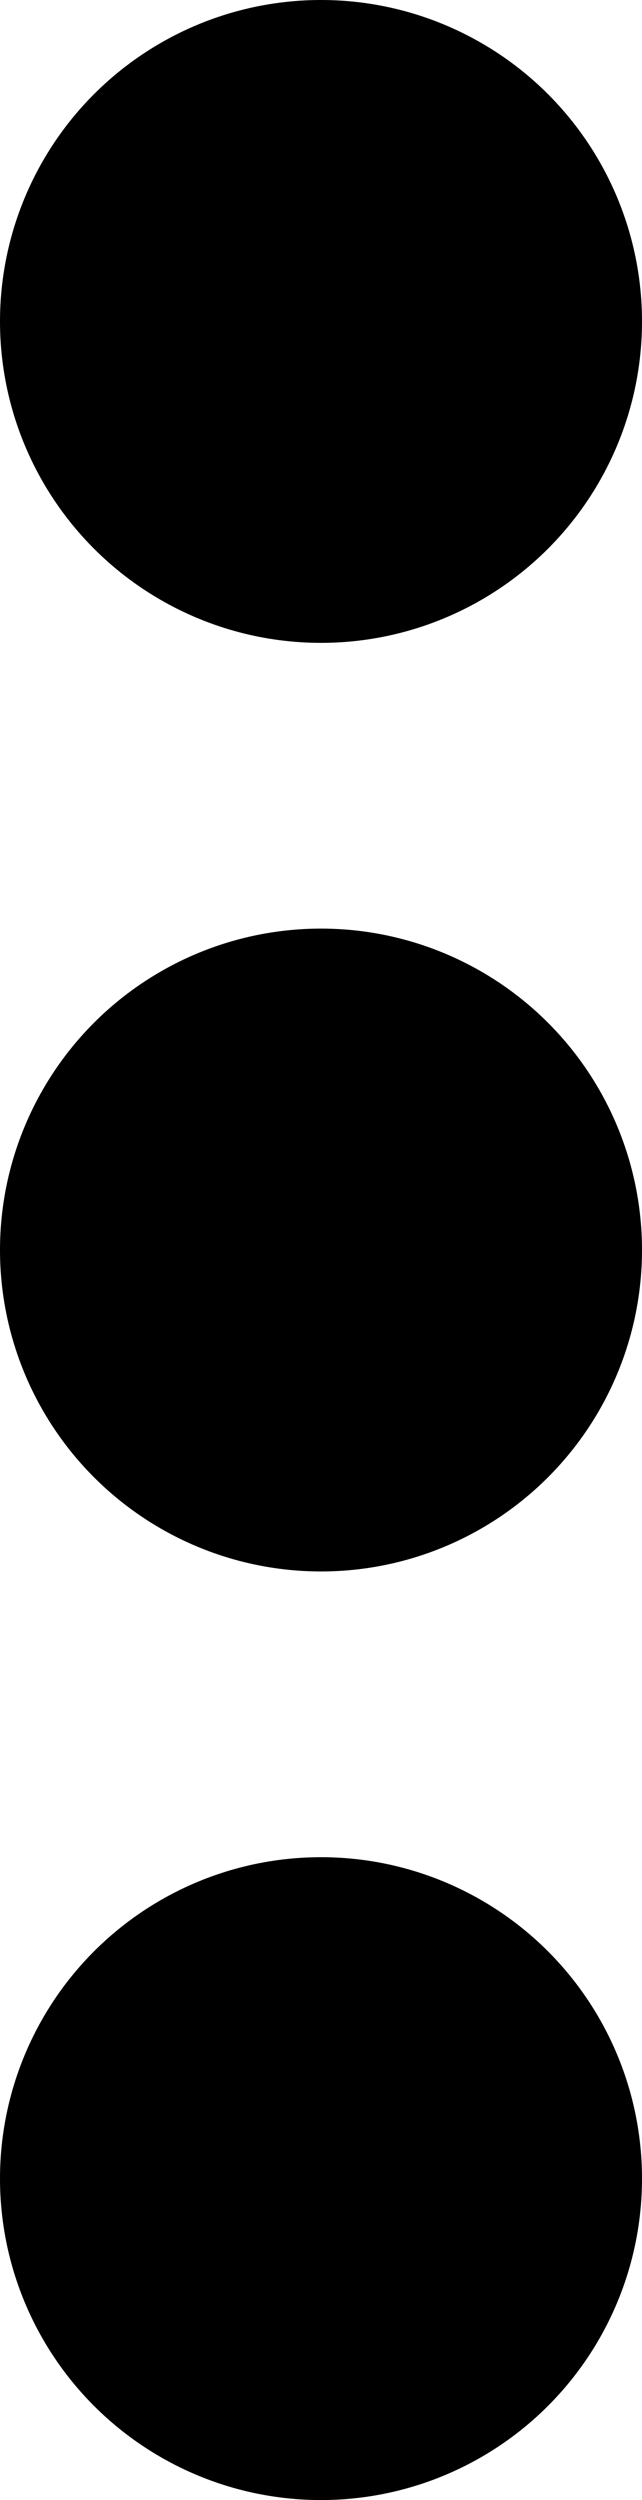 <svg xmlns="http://www.w3.org/2000/svg" width="9" height="35" viewBox="0 0 9 35">
  <g id="グループ_1" data-name="グループ 1" transform="translate(-1855 -36)">
    <circle id="楕円形_1" data-name="楕円形 1" cx="4.5" cy="4.5" r="4.5" transform="translate(1855 36)"/>
    <circle id="楕円形_2" data-name="楕円形 2" cx="4.5" cy="4.5" r="4.5" transform="translate(1855 49)"/>
    <circle id="楕円形_3" data-name="楕円形 3" cx="4.5" cy="4.5" r="4.5" transform="translate(1855 62)"/>
  </g>
</svg>
